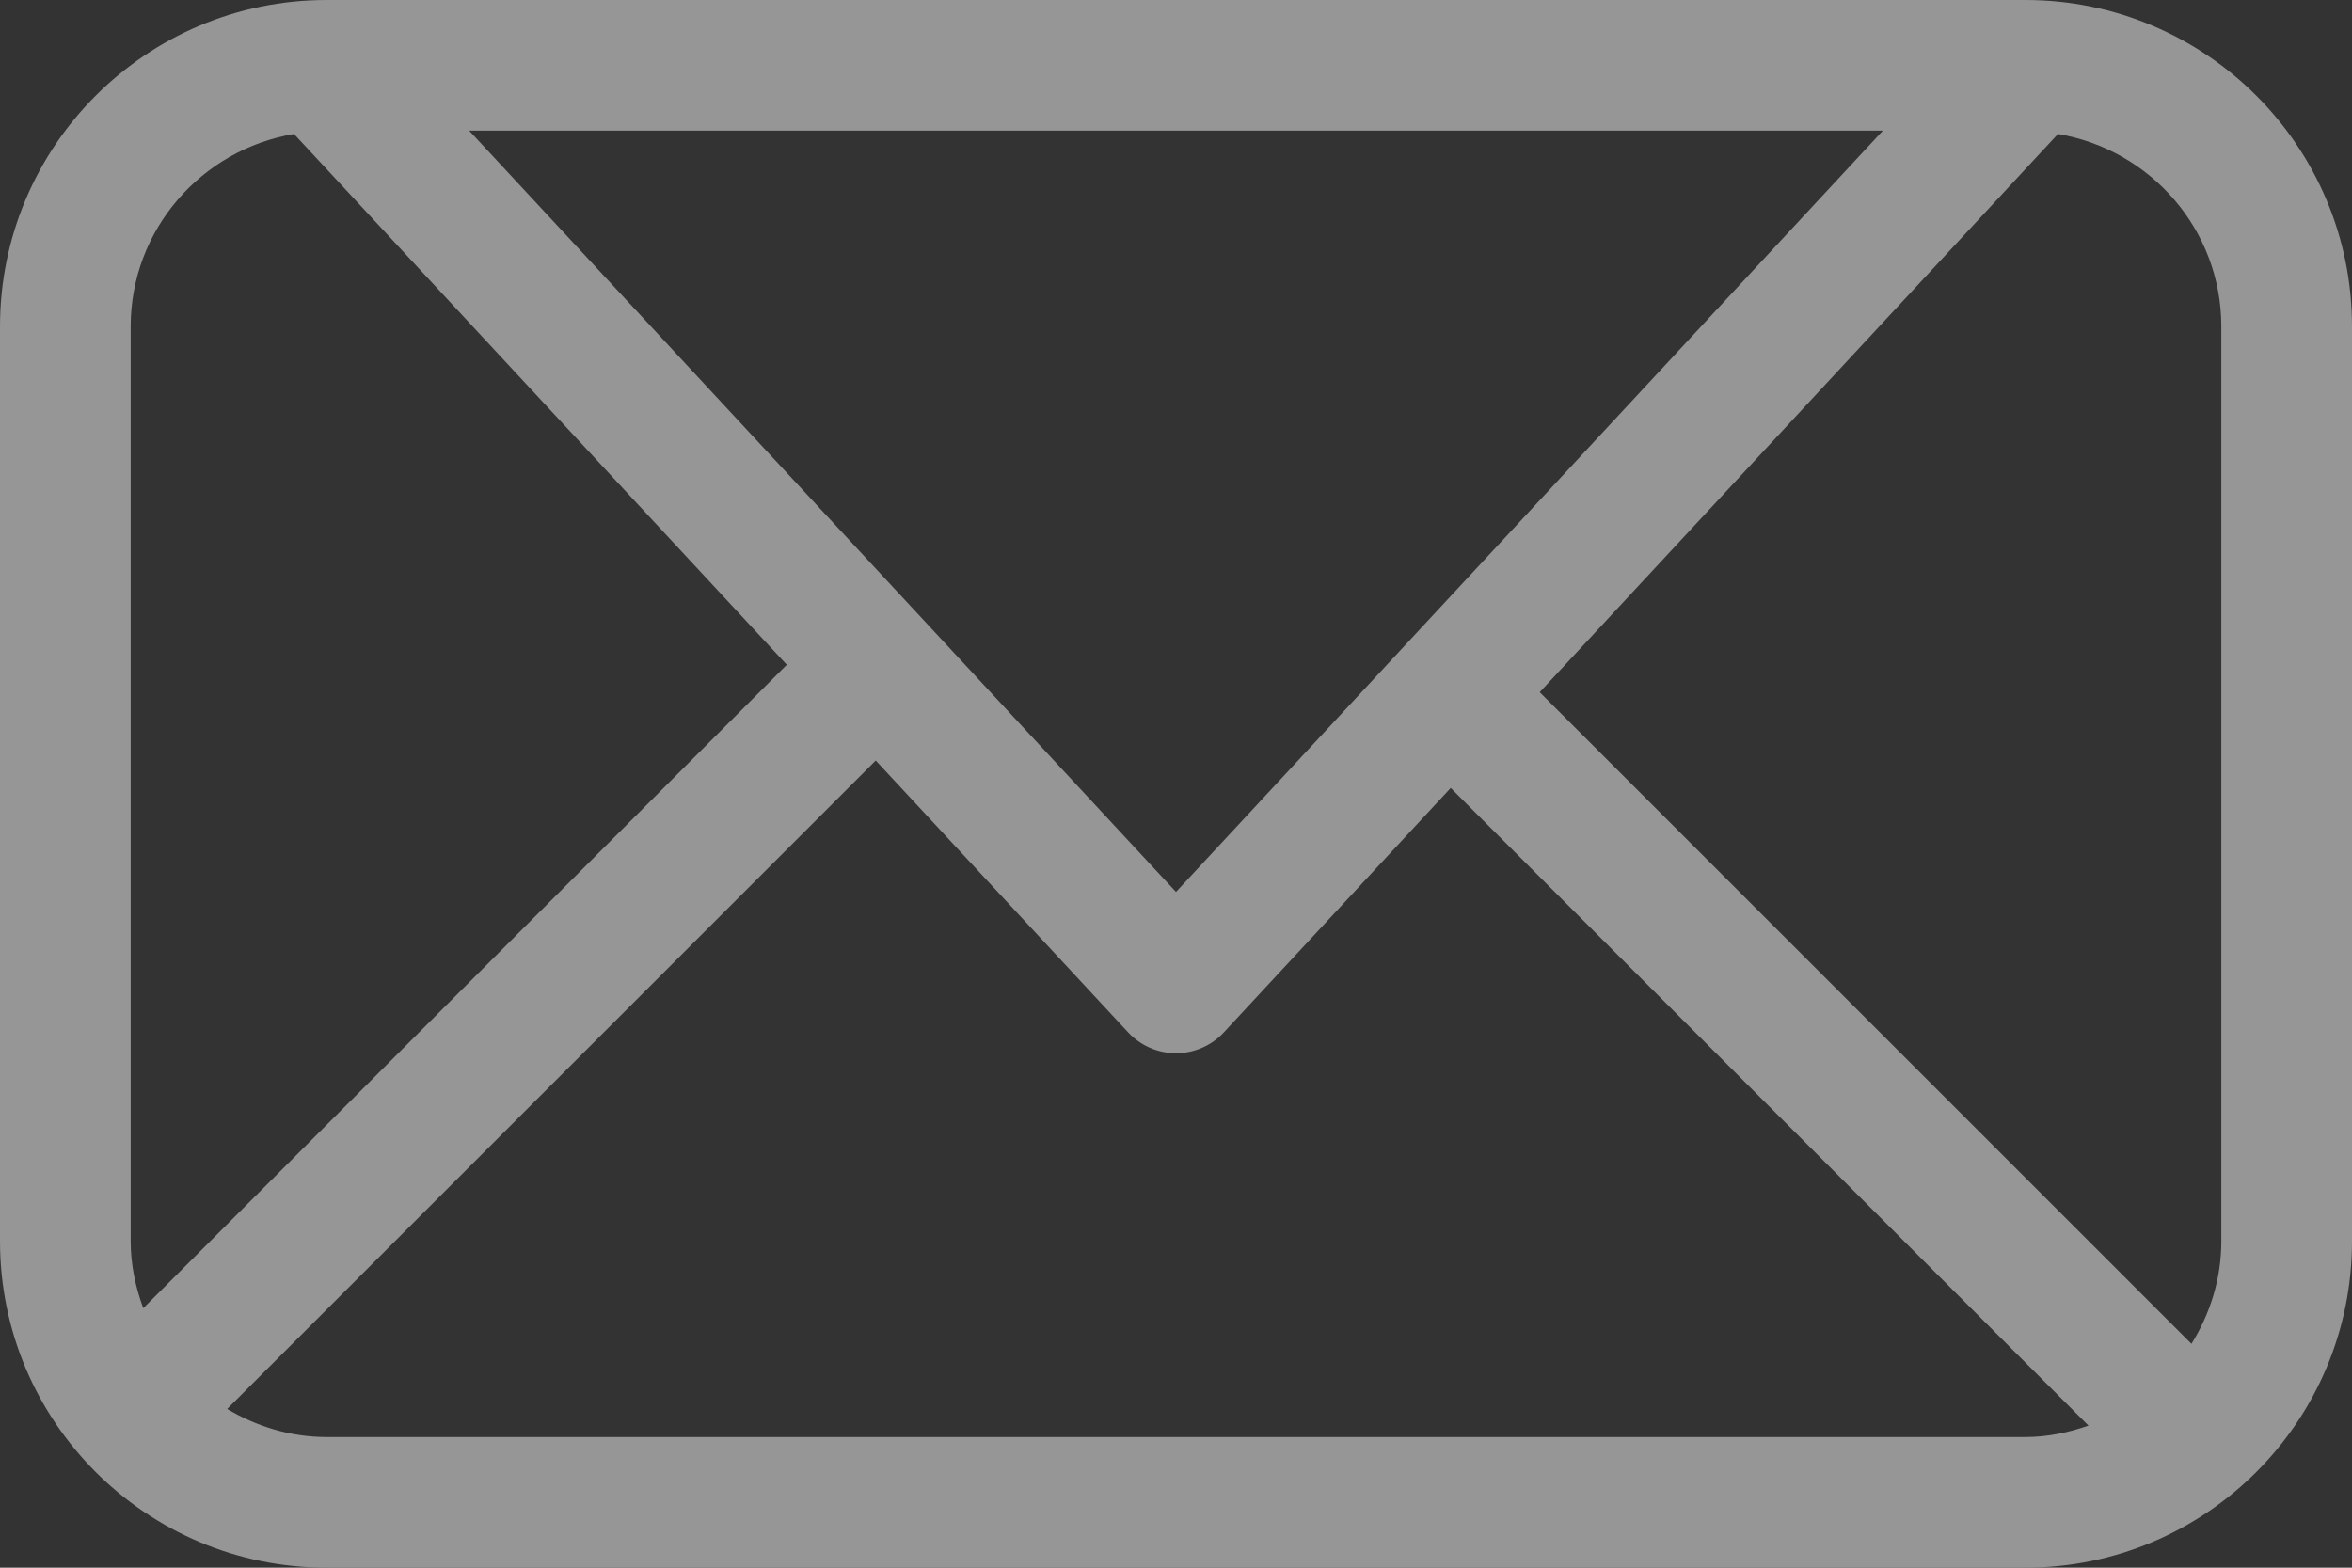 <?xml version="1.0" encoding="utf-8"?>
<!-- Generator: Adobe Illustrator 17.1.0, SVG Export Plug-In . SVG Version: 6.00 Build 0)  -->
<!DOCTYPE svg PUBLIC "-//W3C//DTD SVG 1.1//EN" "http://www.w3.org/Graphics/SVG/1.1/DTD/svg11.dtd">
<svg version="1.1" id="Layer_1" xmlns="http://www.w3.org/2000/svg" xmlns:xlink="http://www.w3.org/1999/xlink" x="0px" y="0px"
	 viewBox="0 0 36 24" enable-background="new 0 0 36 24" xml:space="preserve">
<rect x="0" y="0" width="36" height="24" fill="#333333" stroke="none"/>
<g>
	<path fill="none" d="M23.567,10.597l9.976,9.976C33.828,20.114,34,19.579,34,19V5c0-1.483-1.084-2.71-2.5-2.949L23.567,10.597z"/>
	<polygon fill="none" points="28.819,2 7.181,2 18,13.655 	"/>
	<path fill="none" d="M12.043,10.177L4.5,2.051C3.084,2.29,2,3.517,2,5v14c0,0.362,0.074,0.705,0.193,1.026L12.043,10.177z"/>
	<path fill="none" d="M22.205,12.064l-3.473,3.742c-0.188,0.203-0.454,0.319-0.732,0.319s-0.544-0.116-0.732-0.319l-3.864-4.162
		L3.477,21.57C3.925,21.837,4.442,22,5,22h26c0.34,0,0.662-0.069,0.967-0.174L22.205,12.064z"/>
	<path fill="#969696" d="M31,0H5C2.239,0,0,2.239,0,5v14c0,2.761,2.239,5,5,5h26c2.761,0,5-2.239,5-5V5C36,2.239,33.761,0,31,0z
		 M34,5v14c0,0.579-0.172,1.114-0.457,1.573l-9.976-9.976L31.5,2.051C32.916,2.29,34,3.517,34,5z M7.181,2h21.639L18,13.655L7.181,2
		z M2,5c0-1.483,1.084-2.71,2.5-2.949l7.543,8.126l-9.85,9.85C2.074,19.705,2,19.362,2,19V5z M5,22c-0.558,0-1.075-0.163-1.523-0.43
		l9.927-9.927l3.864,4.162c0.188,0.203,0.454,0.319,0.732,0.319s0.544-0.116,0.732-0.319l3.473-3.742l9.762,9.762
		C31.662,21.931,31.34,22,31,22H5z"/>
</g>
<g id="Australia_Flag">
</g>
<g>
	<defs>
		<circle id="SVGID_1_" cx="57" cy="14" r="14"/>
	</defs>
	<clipPath id="SVGID_2_">
		<use xlink:href="#SVGID_1_"  overflow="visible"/>
	</clipPath>
	<g clip-path="url(#SVGID_2_)">
		<path fill="#00008B" d="M72.615-0.797h-9.458l0,0l0,0.001v1.945l-6.037,3.16h6.037v0.928v2.784v0.928h-6.037l6.037,3.16v0.907
			v1.037l-0.001,0.001l0.001,0l-0.001,0l0,0l0,0h-3.716l-8.254-4.32v4.32h-0.887h-2.659h-0.887V9.734l-8.255,4.322h-1.733h-1.982
			v2.475v2.475v9.901h56.75V-0.797H72.615z M68.665,10.876l1.194,0.473l0.391-1.272l0.391,1.272l1.194-0.473l-0.706,1.113
			l1.098,0.682l-1.272,0.116l0.175,1.324l-0.879-0.969l-0.879,0.969l0.175-1.324l-1.272-0.116l1.098-0.682L68.665,10.876z
			 M50.815,25.496l-1.847-2.034l-1.847,2.034l0.368-2.78l-2.671-0.243l2.305-1.432l-1.483-2.337l2.507,0.994l0.821-2.671
			l0.821,2.671l2.507-0.994l-1.483,2.337l2.305,1.432l-2.671,0.243L50.815,25.496z M75.759,2.831l1.194,0.473l0.391-1.272
			l0.391,1.272l1.194-0.473l-0.706,1.113l1.098,0.682l-1.272,0.116l0.175,1.324l-0.879-0.969l-0.879,0.969l0.175-1.324l-1.272-0.116
			l1.098-0.682L75.759,2.831z M78.223,25.868L77.344,24.9l-0.879,0.969l0.175-1.324l-1.272-0.116l1.098-0.682l-0.706-1.113
			l1.194,0.473l0.391-1.272l0.391,1.272l1.194-0.473l-0.706,1.113l1.098,0.682l-1.272,0.116L78.223,25.868z M80.876,16.294
			l-0.695-0.451l-0.695,0.451l0.195-0.831l-0.625-0.552l0.816-0.063l0.309-0.793l0.309,0.793l0.816,0.063l-0.625,0.552
			L80.876,16.294z M84.529,12.13l-0.879-0.969L82.77,12.13l0.175-1.324l-1.272-0.116l1.098-0.682l-0.706-1.113l1.194,0.473
			l0.391-1.272l0.391,1.272l1.194-0.473l-0.706,1.113l1.098,0.682l-1.272,0.116L84.529,12.13z"/>
		<polygon fill="#00008B" points="34.781,1.15 34.781,4.309 40.818,4.309 		"/>
		<polygon fill="#00008B" points="34.781,8.949 34.781,12.109 40.818,8.949 		"/>
		<polygon fill="#FF0000" points="44.535,4.309 34.781,-0.797 34.781,0.242 42.552,4.309 		"/>
		<polygon fill="#FF0000" points="46.518,8.949 44.536,8.949 34.781,14.055 36.764,14.055 		"/>
		<polygon fill="#FFFFFF" points="47.639,5.237 47.639,-0.796 46.753,-0.796 46.753,3.524 38.498,-0.797 34.781,-0.797 
			44.535,4.309 42.552,4.309 34.781,0.242 34.781,1.15 40.818,4.309 34.781,4.309 34.781,4.309 34.781,5.237 		"/>
		<polygon fill="#FFFFFF" points="46.518,8.949 36.764,14.055 38.497,14.055 46.753,9.734 46.753,14.055 47.639,14.055 
			47.639,8.021 34.781,8.021 34.781,8.949 34.781,8.949 40.818,8.949 34.781,12.109 34.781,14.055 44.536,8.949 		"/>
		<polygon fill="#FF0000" points="47.639,8.021 47.639,14.055 50.299,14.055 50.299,8.021 63.156,8.021 63.156,5.237 50.299,5.237 
			50.299,-0.796 48.969,-0.796 47.639,-0.796 47.639,5.237 34.781,5.237 34.781,8.021 		"/>
	</g>
</g>
</svg>
